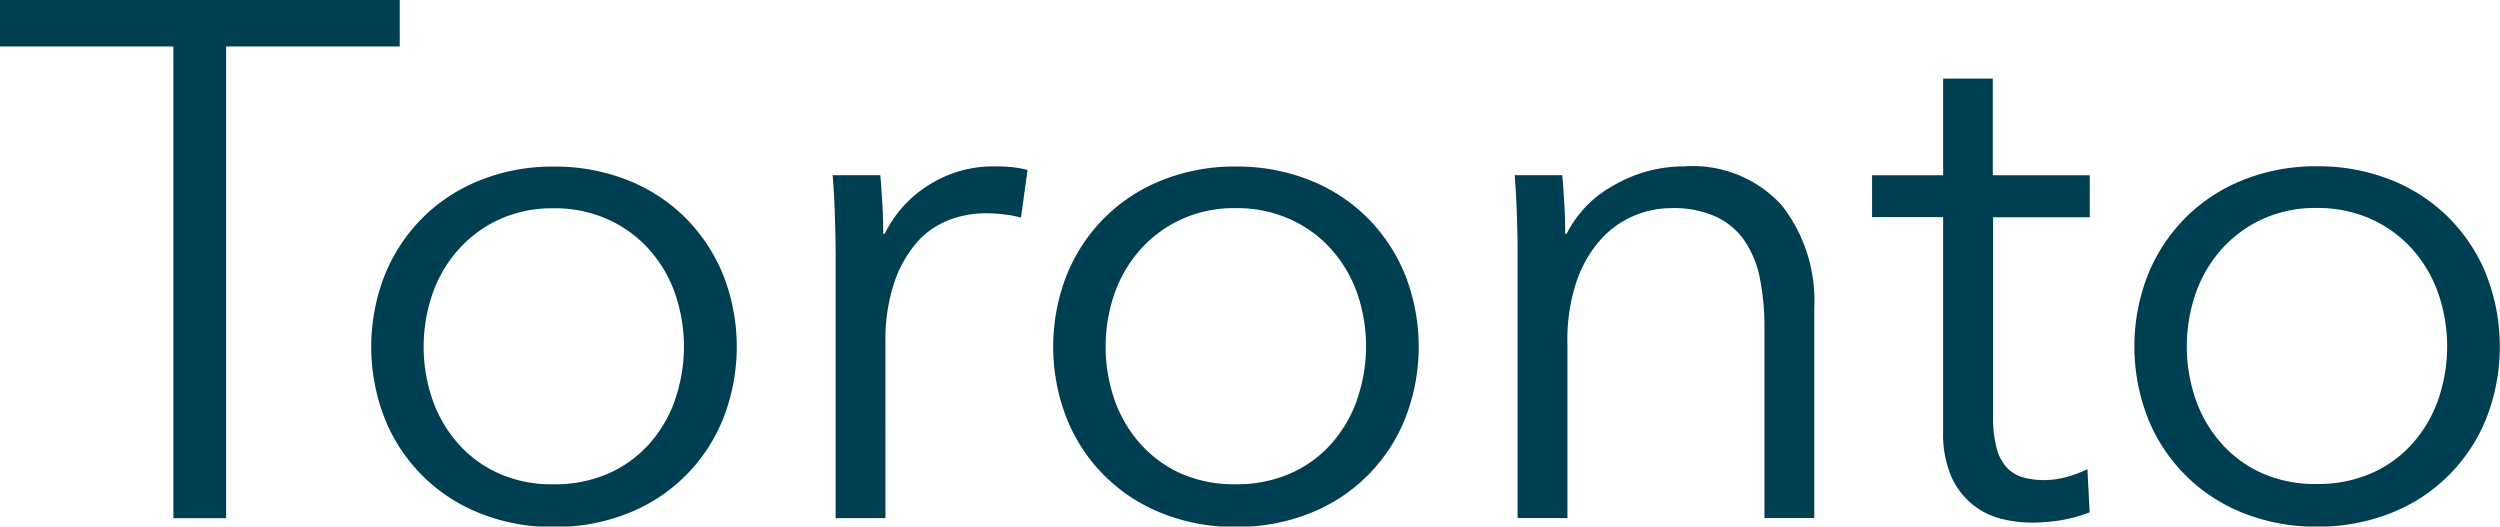 <svg xmlns="http://www.w3.org/2000/svg" width="47.781" height="10.063" viewBox="0 0 47.781 10.063">
  <defs>
    <style>
      .cls-1 {
        fill: #003e51;
        fill-rule: evenodd;
      }
    </style>
  </defs>
  <path id="Toronto" class="cls-1" d="M20.635,112.2h3.318v-0.9H16.309v0.9h3.318v9.016h1.008V112.2Zm9.5,4.368a3.3,3.3,0,0,0-.721-1.092,3.259,3.259,0,0,0-1.106-.721,3.75,3.75,0,0,0-1.414-.259,3.711,3.711,0,0,0-1.4.259,3.257,3.257,0,0,0-1.106.721,3.3,3.3,0,0,0-.721,1.092,3.763,3.763,0,0,0,0,2.744,3.232,3.232,0,0,0,1.827,1.813,3.73,3.73,0,0,0,1.4.259,3.77,3.77,0,0,0,1.414-.259,3.232,3.232,0,0,0,1.827-1.813A3.763,3.763,0,0,0,30.134,116.564Zm-0.924,2.4a2.524,2.524,0,0,1-.5.84,2.281,2.281,0,0,1-.784.56,2.555,2.555,0,0,1-1.036.2,2.5,2.5,0,0,1-1.029-.2,2.3,2.3,0,0,1-.777-0.56,2.518,2.518,0,0,1-.5-0.84,3.113,3.113,0,0,1,0-2.058,2.518,2.518,0,0,1,.5-0.84,2.37,2.37,0,0,1,.777-0.567,2.427,2.427,0,0,1,1.029-.21,2.476,2.476,0,0,1,1.036.21,2.353,2.353,0,0,1,.784.567,2.524,2.524,0,0,1,.5.84A3.113,3.113,0,0,1,29.21,118.965Zm3.073-2.863v5.11h0.952V117.86a3.473,3.473,0,0,1,.161-1.125,2.308,2.308,0,0,1,.42-0.768,1.571,1.571,0,0,1,.609-0.44,1.948,1.948,0,0,1,.728-0.139,2.722,2.722,0,0,1,.392.028,1.68,1.68,0,0,1,.28.056l0.126-.91a1.758,1.758,0,0,0-.3-0.056,3.286,3.286,0,0,0-.329-0.014,2.294,2.294,0,0,0-1.26.357,2.266,2.266,0,0,0-.84.931H33.193c0-.14,0-0.318-0.014-0.532s-0.023-.411-0.042-0.588h-0.91q0.028,0.336.042,0.756c0.009,0.28.014,0.508,0.014,0.686h0Zm10.885,0.462a3.3,3.3,0,0,0-.721-1.092,3.259,3.259,0,0,0-1.106-.721,3.75,3.75,0,0,0-1.414-.259,3.711,3.711,0,0,0-1.4.259,3.257,3.257,0,0,0-1.106.721,3.3,3.3,0,0,0-.721,1.092,3.763,3.763,0,0,0,0,2.744,3.232,3.232,0,0,0,1.827,1.813,3.73,3.73,0,0,0,1.4.259,3.77,3.77,0,0,0,1.414-.259,3.232,3.232,0,0,0,1.827-1.813A3.763,3.763,0,0,0,43.168,116.564Zm-0.924,2.4a2.524,2.524,0,0,1-.5.84,2.281,2.281,0,0,1-.784.56,2.555,2.555,0,0,1-1.036.2,2.5,2.5,0,0,1-1.029-.2,2.3,2.3,0,0,1-.777-0.56,2.518,2.518,0,0,1-.5-0.84,3.113,3.113,0,0,1,0-2.058,2.518,2.518,0,0,1,.5-0.84A2.37,2.37,0,0,1,38.9,115.5a2.427,2.427,0,0,1,1.029-.21,2.476,2.476,0,0,1,1.036.21,2.353,2.353,0,0,1,.784.567,2.524,2.524,0,0,1,.5.84A3.113,3.113,0,0,1,42.244,118.965Zm3.017-4.305q0.028,0.336.042,0.756c0.009,0.28.014,0.508,0.014,0.686v5.11h0.952v-3.36a3.478,3.478,0,0,1,.168-1.141,2.342,2.342,0,0,1,.448-0.8,1.8,1.8,0,0,1,.637-0.469,1.832,1.832,0,0,1,.735-0.154,1.953,1.953,0,0,1,.861.168,1.37,1.37,0,0,1,.546.469,1.961,1.961,0,0,1,.287.721,4.8,4.8,0,0,1,.084.938v3.626h0.952v-4.018a2.947,2.947,0,0,0-.623-1.96,2.3,2.3,0,0,0-1.869-.742,2.657,2.657,0,0,0-1.33.357,2.154,2.154,0,0,0-.91.931H46.227c0-.14,0-0.318-0.014-0.532s-0.023-.411-0.042-0.588h-0.91Zm10.99,0H54.4v-1.848H53.451v1.848H52.093v0.8h1.358v4.088a2.054,2.054,0,0,0,.161.882,1.457,1.457,0,0,0,.413.532,1.431,1.431,0,0,0,.546.266,2.455,2.455,0,0,0,.56.07,3.439,3.439,0,0,0,.595-0.049,2.871,2.871,0,0,0,.525-0.147l-0.042-.826a2.156,2.156,0,0,1-.413.154,1.67,1.67,0,0,1-.413.056,1.531,1.531,0,0,1-.392-0.049,0.7,0.7,0,0,1-.315-0.182,0.859,0.859,0,0,1-.2-0.371,2.174,2.174,0,0,1-.07-0.6v-3.822h1.848v-0.8Zm7.581,1.9a3.3,3.3,0,0,0-.721-1.092,3.259,3.259,0,0,0-1.106-.721,3.75,3.75,0,0,0-1.414-.259,3.711,3.711,0,0,0-1.4.259,3.257,3.257,0,0,0-1.106.721,3.3,3.3,0,0,0-.721,1.092,3.763,3.763,0,0,0,0,2.744,3.232,3.232,0,0,0,1.827,1.813,3.73,3.73,0,0,0,1.4.259,3.77,3.77,0,0,0,1.414-.259,3.232,3.232,0,0,0,1.827-1.813A3.763,3.763,0,0,0,63.832,116.564Zm-0.924,2.4a2.524,2.524,0,0,1-.5.84,2.281,2.281,0,0,1-.784.56,2.555,2.555,0,0,1-1.036.2,2.5,2.5,0,0,1-1.029-.2,2.3,2.3,0,0,1-.777-0.56,2.518,2.518,0,0,1-.5-0.84,3.113,3.113,0,0,1,0-2.058,2.518,2.518,0,0,1,.5-0.84,2.37,2.37,0,0,1,.777-0.567,2.427,2.427,0,0,1,1.029-.21,2.476,2.476,0,0,1,1.036.21,2.353,2.353,0,0,1,.784.567,2.524,2.524,0,0,1,.5.84A3.113,3.113,0,0,1,62.908,118.965Z" transform="translate(-16.313 -111.312)"/>
</svg>
